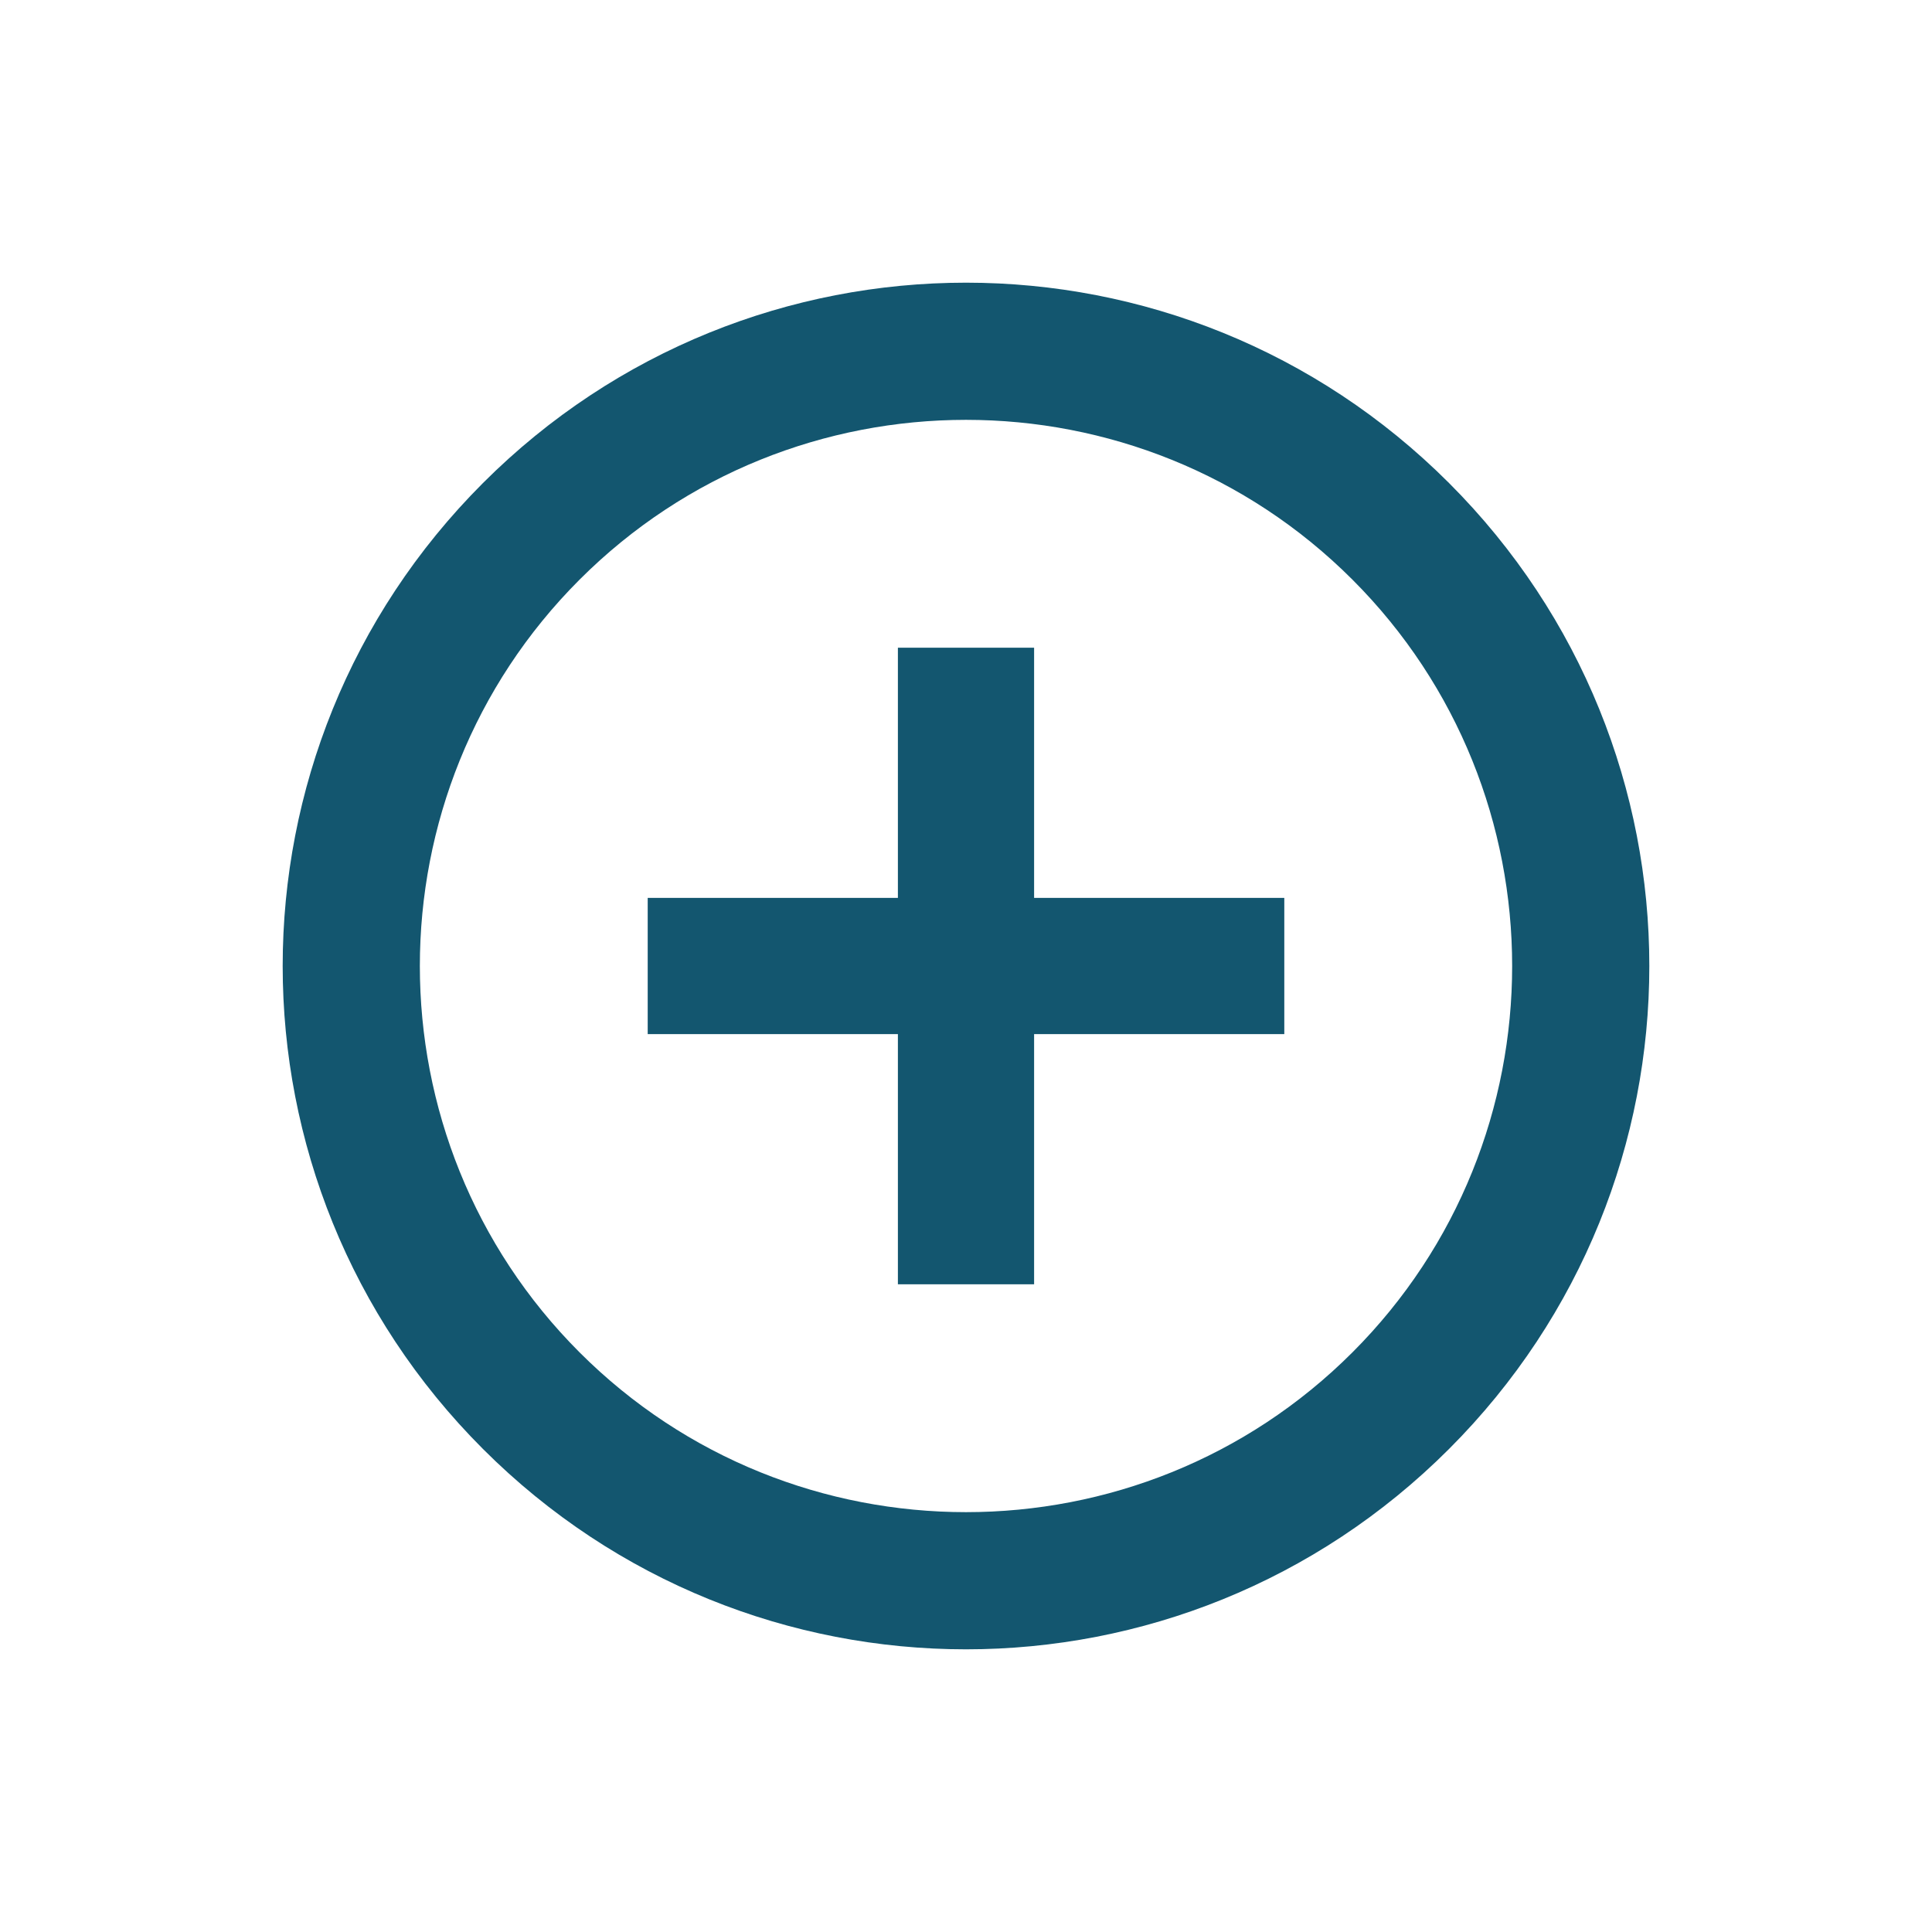 <svg xmlns:xlink="http://www.w3.org/1999/xlink" xmlns="http://www.w3.org/2000/svg" width="28" height="28" viewBox="0 0 28 28" fill="none">
<path d="M18.613 13.013H14.987L14.987 9.387H13.013L13.013 13.013H9.387L9.387 14.987L13.013 14.987L13.013 18.613H14.987L14.987 14.987L18.613 14.987L18.613 13.013ZM21 7C17.129 3.129 10.871 3.129 7 7C3.129 10.871 3.129 17.129 7 21C10.871 24.871 17.129 24.871 21 21C24.871 17.129 24.871 10.871 21 7ZM8.4 19.6C5.313 16.513 5.313 11.487 8.4 8.4C11.487 5.313 16.513 5.313 19.6 8.4C22.687 11.487 22.687 16.513 19.6 19.6C16.513 22.687 11.487 22.687 8.4 19.6Z" fill="#13566F"/>
</svg>